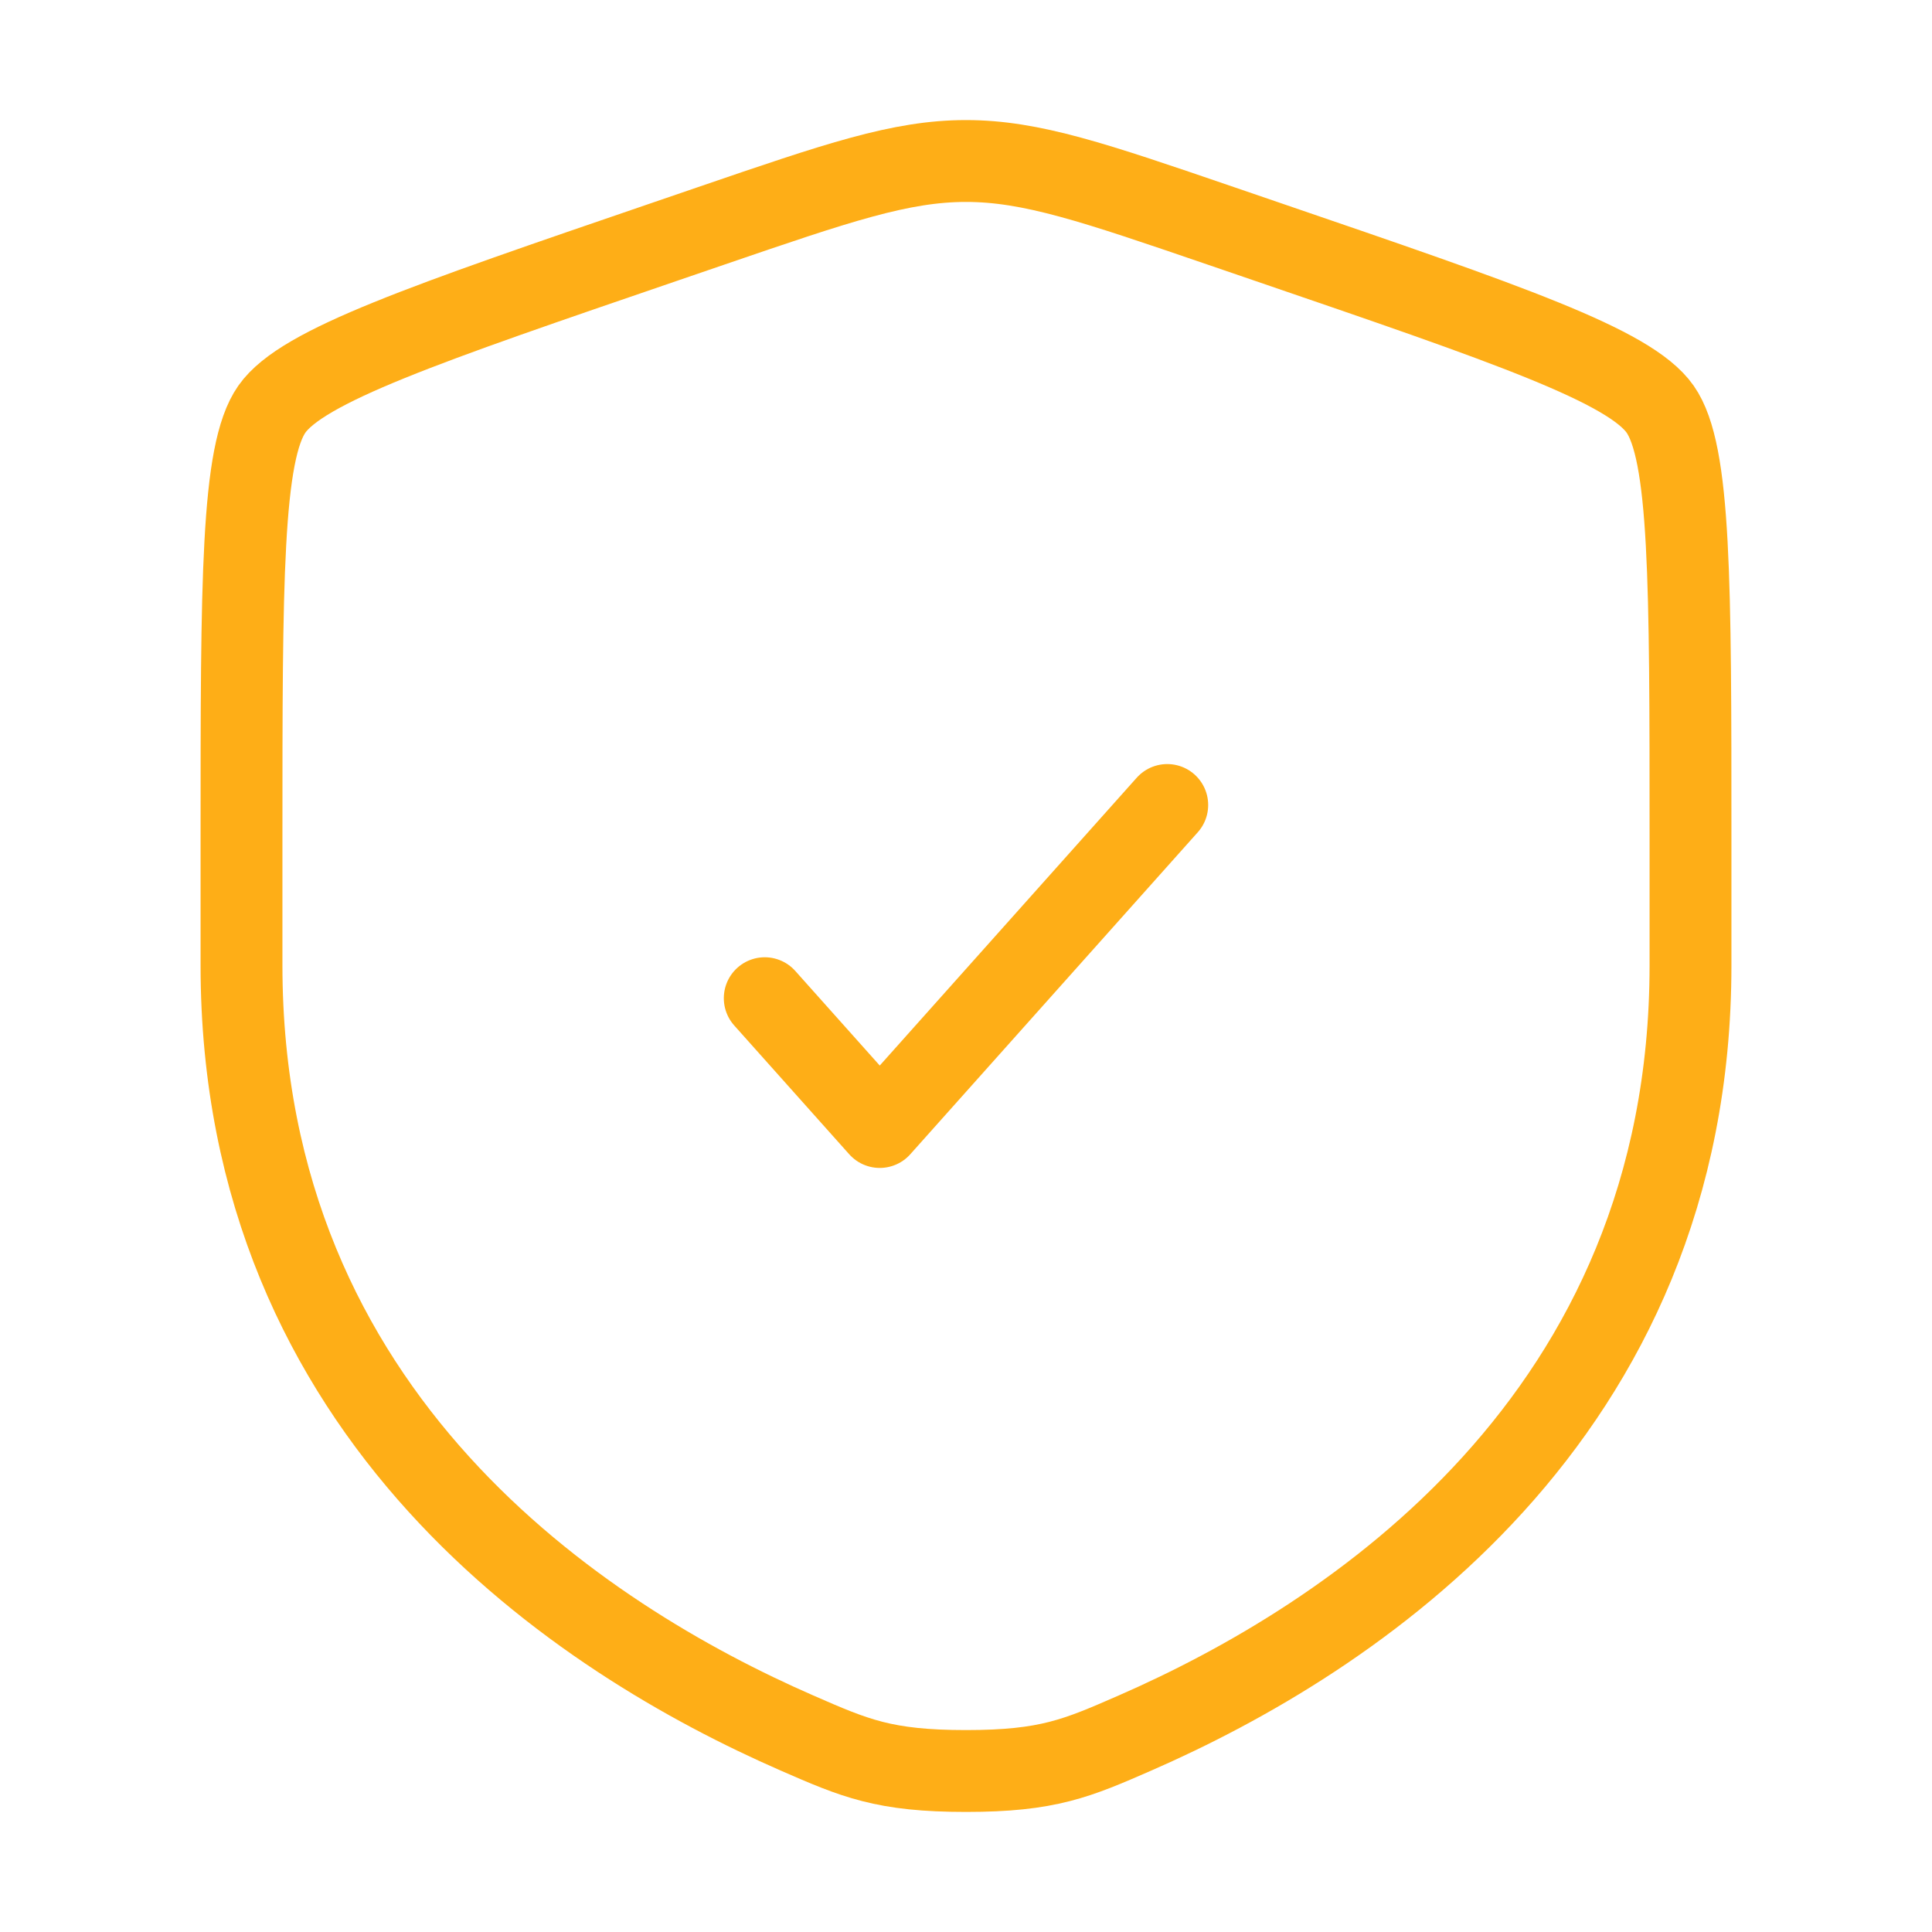 <svg width="236" height="236" viewBox="0 0 236 236" fill="none" xmlns="http://www.w3.org/2000/svg">
<path d="M29.5 102.431C29.5 70.987 29.5 55.266 33.212 49.977C36.925 44.688 51.707 39.628 81.272 29.508L86.904 27.58C102.316 22.304 110.021 19.667 118 19.667C125.979 19.667 133.684 22.304 149.096 27.58L154.728 29.508C184.293 39.628 199.076 44.688 202.788 49.977C206.5 55.266 206.5 70.987 206.5 102.431C206.5 107.179 206.5 112.33 206.5 117.915C206.5 173.356 164.816 200.261 138.664 211.685C131.57 214.784 128.023 216.333 118 216.333C107.977 216.333 104.43 214.784 97.336 211.685C71.183 200.261 29.5 173.356 29.5 117.915C29.5 112.33 29.5 107.179 29.5 102.431Z" stroke="#FEAE17" stroke-width="10"/>
<path d="M93.416 121.933L107.464 137.667L142.583 98.333" stroke="#FEAE17" stroke-width="10" stroke-linecap="round" stroke-linejoin="round"/>
</svg>
